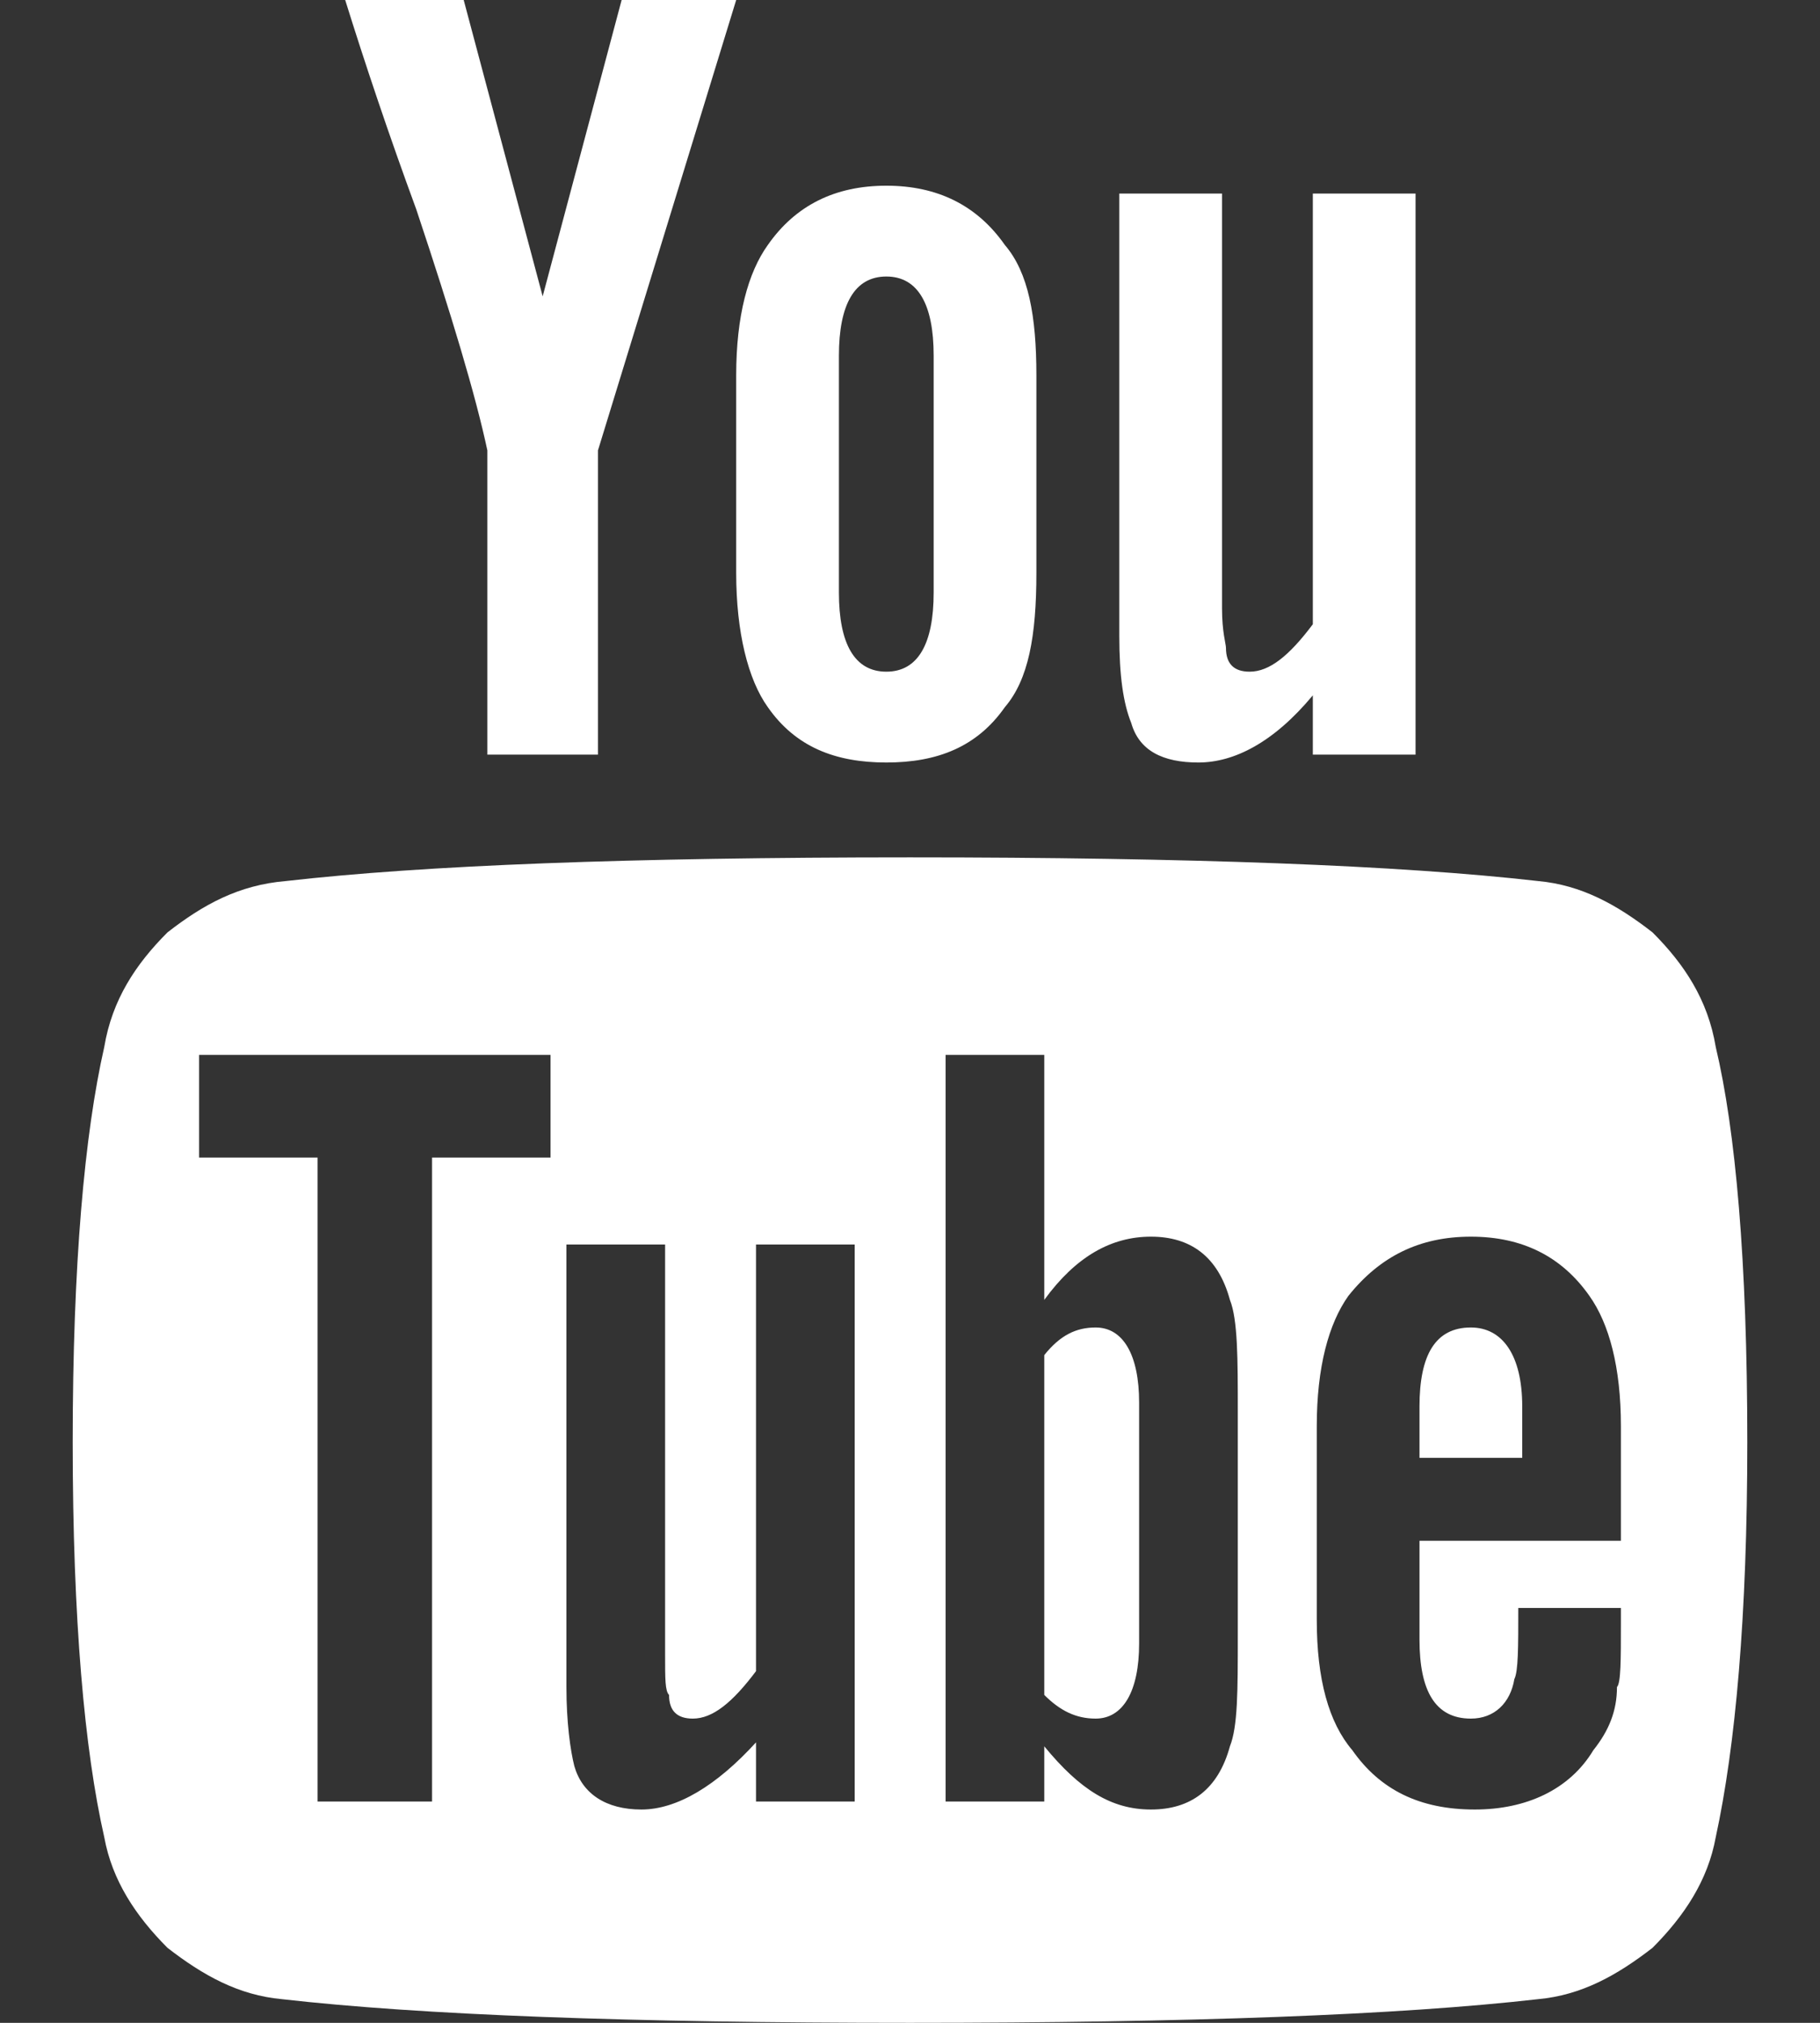 <svg width="18" height="20" viewBox="0 0 18 20" fill="none" xmlns="http://www.w3.org/2000/svg">
<rect x="0" y="0" width="18" height="20" fill="#333333" stroke="none"/>
<path d="M11.266 13.867C11.266 13.398 11.109 13.125 10.836 13.125C10.641 13.125 10.484 13.203 10.328 13.398V16.758C10.484 16.914 10.641 16.992 10.836 16.992C11.109 16.992 11.266 16.719 11.266 16.25V13.867ZM15.055 13.906C15.055 13.398 14.859 13.125 14.547 13.125C14.195 13.125 14.039 13.398 14.039 13.906V14.414H15.055V13.906ZM4.273 11.445V17.812H3.141V11.445H1.969V10.43H5.445V11.445H4.273ZM7.477 17.812V17.227C7.086 17.656 6.695 17.891 6.344 17.891C5.992 17.891 5.758 17.734 5.68 17.461C5.641 17.305 5.602 17.031 5.602 16.68V12.305H6.578V16.367C6.578 16.602 6.578 16.719 6.617 16.758C6.617 16.914 6.695 16.992 6.852 16.992C7.047 16.992 7.242 16.836 7.477 16.523V12.305H8.453V17.812H7.477ZM12.242 16.172C12.242 16.719 12.242 17.07 12.164 17.266C12.047 17.695 11.773 17.891 11.383 17.891C10.992 17.891 10.68 17.695 10.328 17.266V17.812H9.352V10.43H10.328V12.852C10.641 12.422 10.992 12.227 11.383 12.227C11.773 12.227 12.047 12.422 12.164 12.852C12.242 13.047 12.242 13.438 12.242 13.945V16.172ZM16.031 16.055C16.031 16.406 16.031 16.641 15.992 16.68C15.992 16.914 15.914 17.109 15.758 17.305C15.523 17.695 15.094 17.891 14.586 17.891C14.039 17.891 13.648 17.695 13.375 17.305C13.141 17.031 13.023 16.602 13.023 16.016V14.102C13.023 13.516 13.141 13.086 13.336 12.812C13.648 12.422 14.039 12.227 14.547 12.227C15.055 12.227 15.445 12.422 15.719 12.812C15.914 13.086 16.031 13.516 16.031 14.102V15.234H14.039V16.211C14.039 16.719 14.195 16.992 14.547 16.992C14.781 16.992 14.938 16.836 14.977 16.602C15.016 16.523 15.016 16.289 15.016 15.898H16.031V16.055ZM9.234 5.859C9.234 6.367 9.078 6.641 8.766 6.641C8.453 6.641 8.297 6.367 8.297 5.859V3.516C8.297 3.008 8.453 2.734 8.766 2.734C9.078 2.734 9.234 3.008 9.234 3.516V5.859ZM17.281 14.258C17.281 12.461 17.164 11.172 16.969 10.352C16.891 9.883 16.656 9.531 16.344 9.219C15.992 8.945 15.641 8.75 15.211 8.711C13.844 8.555 11.773 8.477 9 8.477C6.227 8.477 4.195 8.555 2.828 8.711C2.359 8.75 2.008 8.945 1.656 9.219C1.344 9.531 1.109 9.883 1.031 10.352C0.836 11.211 0.719 12.5 0.719 14.258C0.719 16.016 0.836 17.305 1.031 18.164C1.109 18.594 1.344 18.945 1.656 19.258C2.008 19.531 2.359 19.727 2.789 19.766C4.156 19.922 6.227 20 9 20C11.773 20 13.844 19.922 15.211 19.766C15.641 19.727 15.992 19.531 16.344 19.258C16.656 18.945 16.891 18.594 16.969 18.164C17.164 17.266 17.281 15.977 17.281 14.258ZM6.148 0L5.367 2.93L4.586 0H3.414C3.609 0.625 3.844 1.328 4.117 2.07C4.469 3.125 4.703 3.906 4.82 4.453V7.461H5.914V4.453L7.281 0H6.148ZM10.25 3.711C10.25 3.125 10.172 2.695 9.938 2.422C9.664 2.031 9.273 1.836 8.766 1.836C8.258 1.836 7.867 2.031 7.594 2.422C7.398 2.695 7.281 3.125 7.281 3.711V5.664C7.281 6.25 7.398 6.719 7.594 6.992C7.867 7.383 8.258 7.539 8.766 7.539C9.273 7.539 9.664 7.383 9.938 6.992C10.172 6.719 10.25 6.289 10.25 5.664V3.711ZM14 1.914H12.984V6.172C12.75 6.484 12.555 6.641 12.359 6.641C12.203 6.641 12.125 6.562 12.125 6.406C12.125 6.367 12.086 6.25 12.086 6.016V1.914H11.07V6.289C11.07 6.68 11.109 6.953 11.188 7.148C11.266 7.422 11.5 7.539 11.852 7.539C12.203 7.539 12.594 7.344 12.984 6.875V7.461H14V1.914Z" fill="white"/>
</svg>
